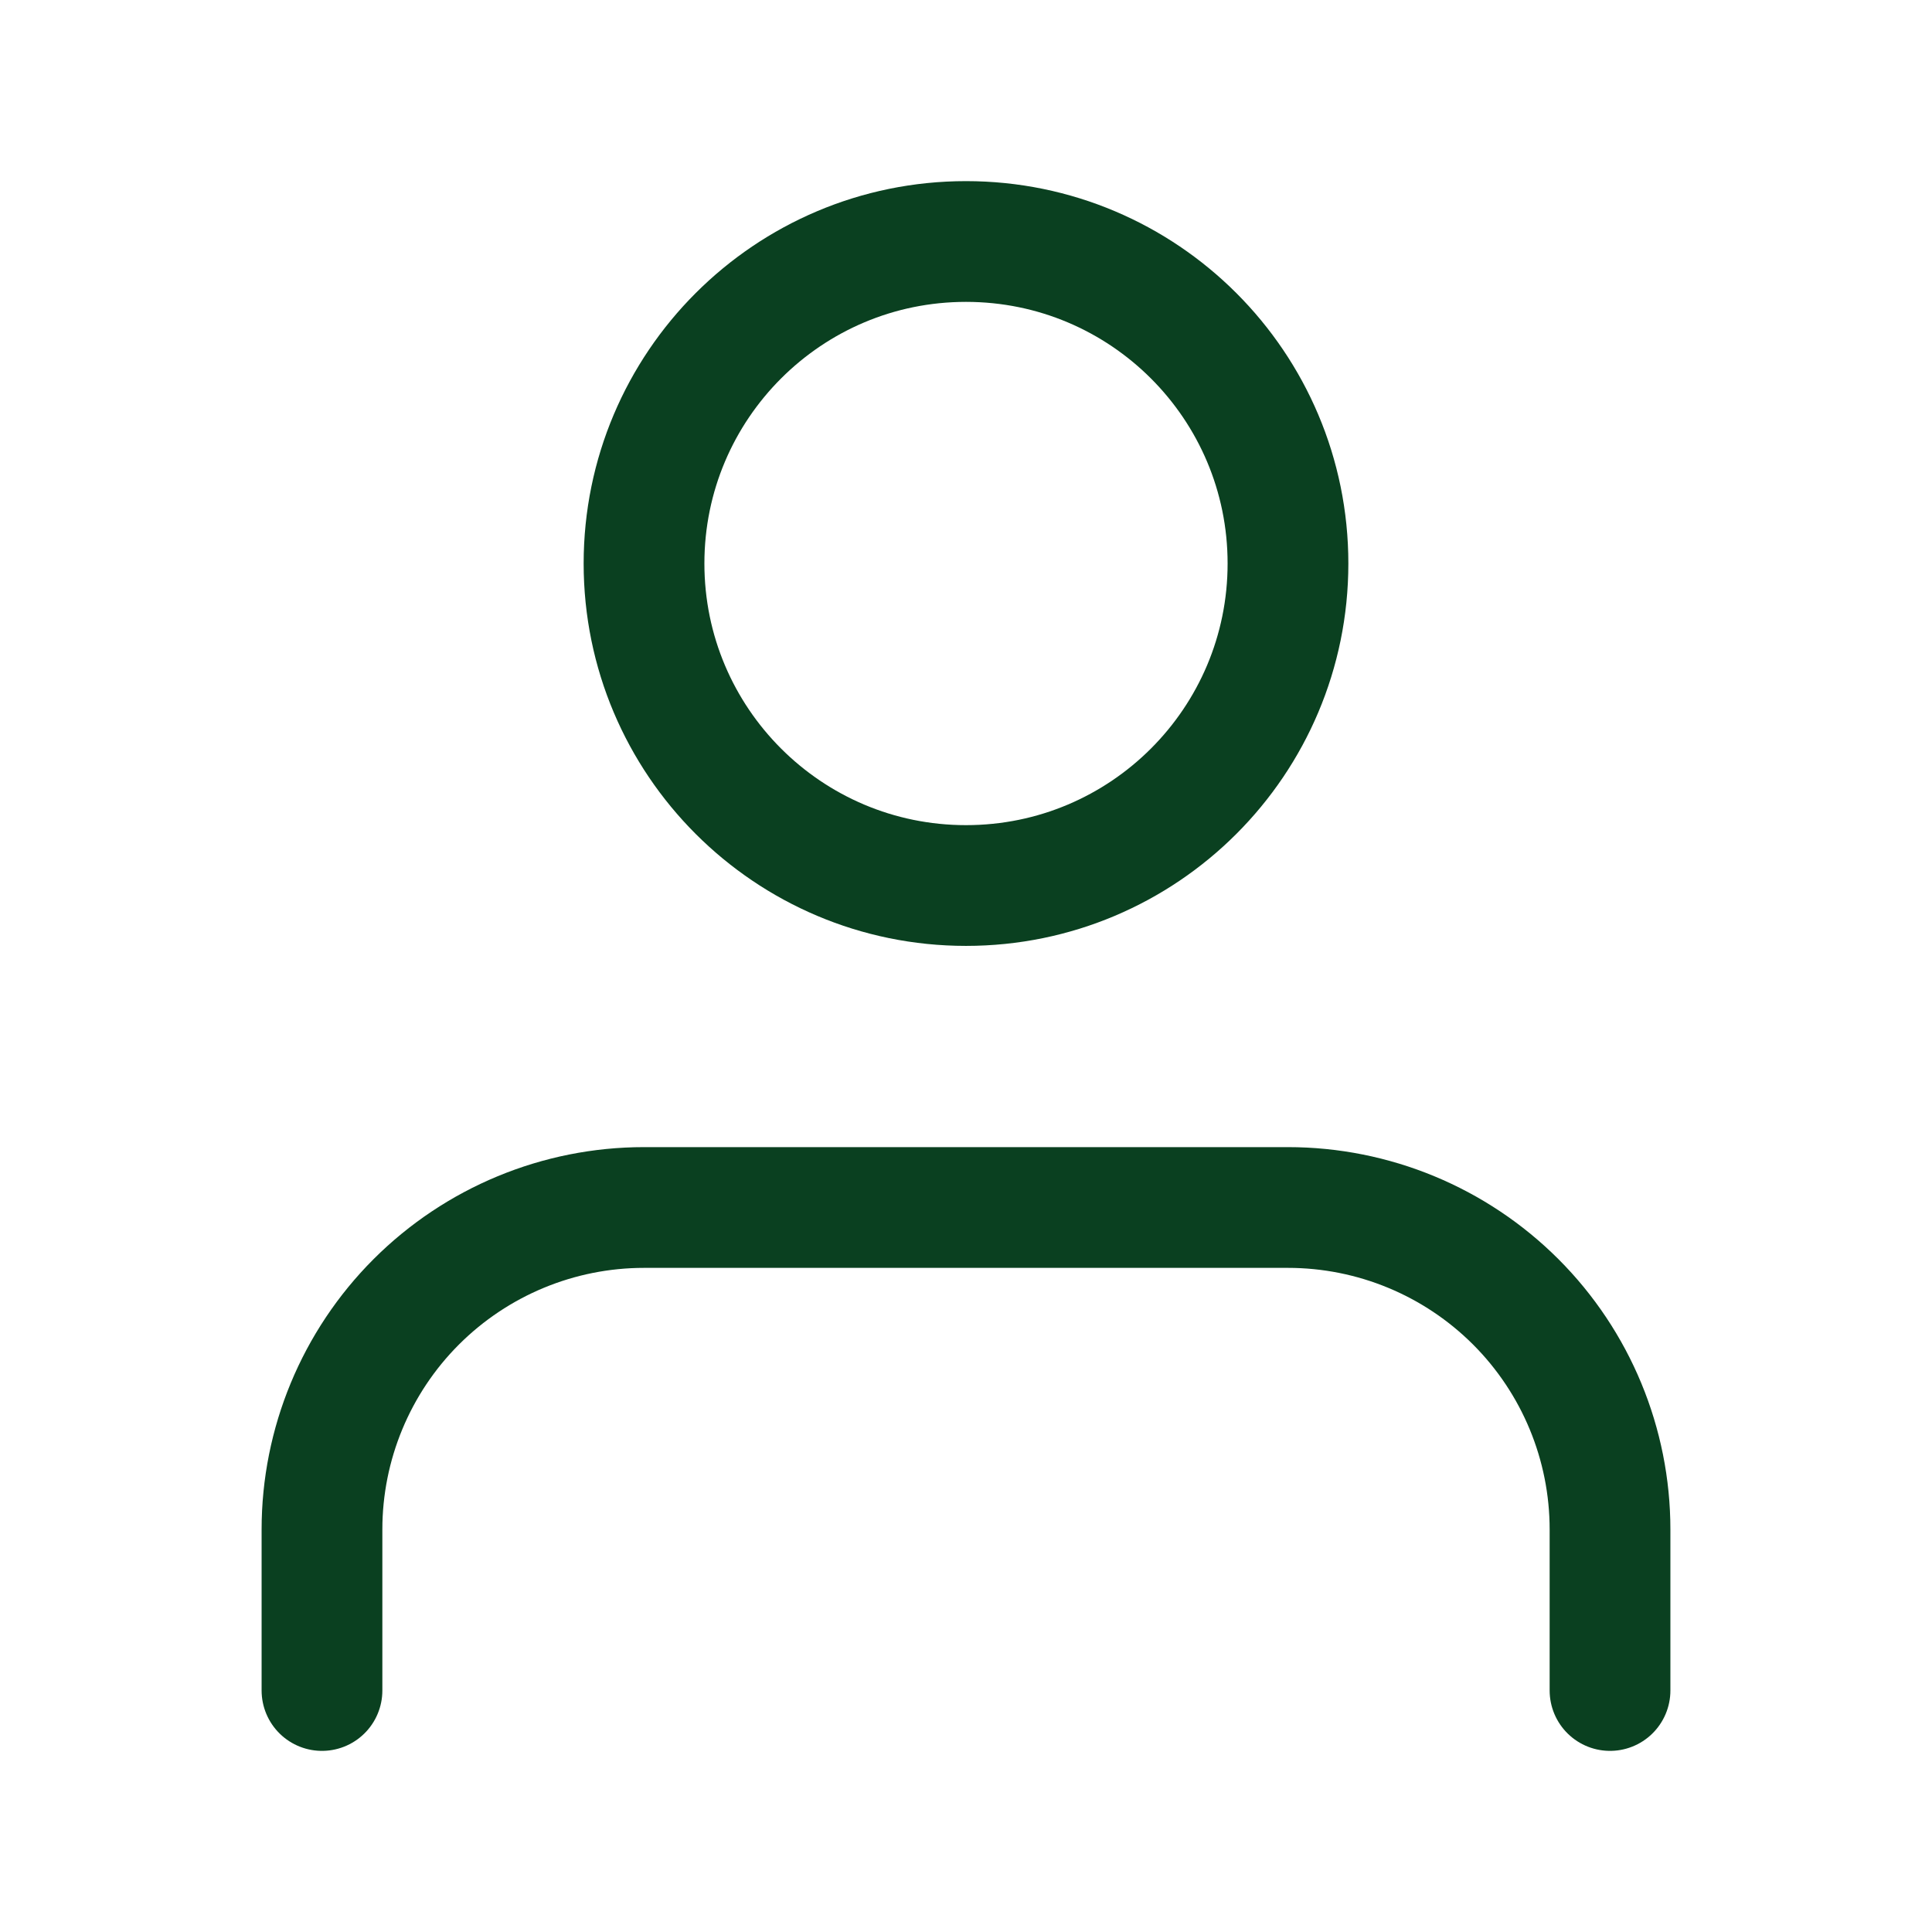 <svg width="32" height="32" viewBox="0 0 32 32" fill="none" xmlns="http://www.w3.org/2000/svg">
<path d="M26.667 28V25.333C26.667 23.919 26.105 22.562 25.105 21.562C24.104 20.562 22.748 20 21.333 20H10.667C9.252 20 7.896 20.562 6.895 21.562C5.895 22.562 5.333 23.919 5.333 25.333V28" stroke="#0A4020" stroke-width="2" stroke-linecap="round" stroke-linejoin="round"/>
<path d="M16 14.667C18.946 14.667 21.333 12.279 21.333 9.333C21.333 6.388 18.946 4 16 4C13.055 4 10.667 6.388 10.667 9.333C10.667 12.279 13.055 14.667 16 14.667Z" stroke="#0A4020" stroke-width="2" stroke-linecap="round" stroke-linejoin="round"/>
</svg>
